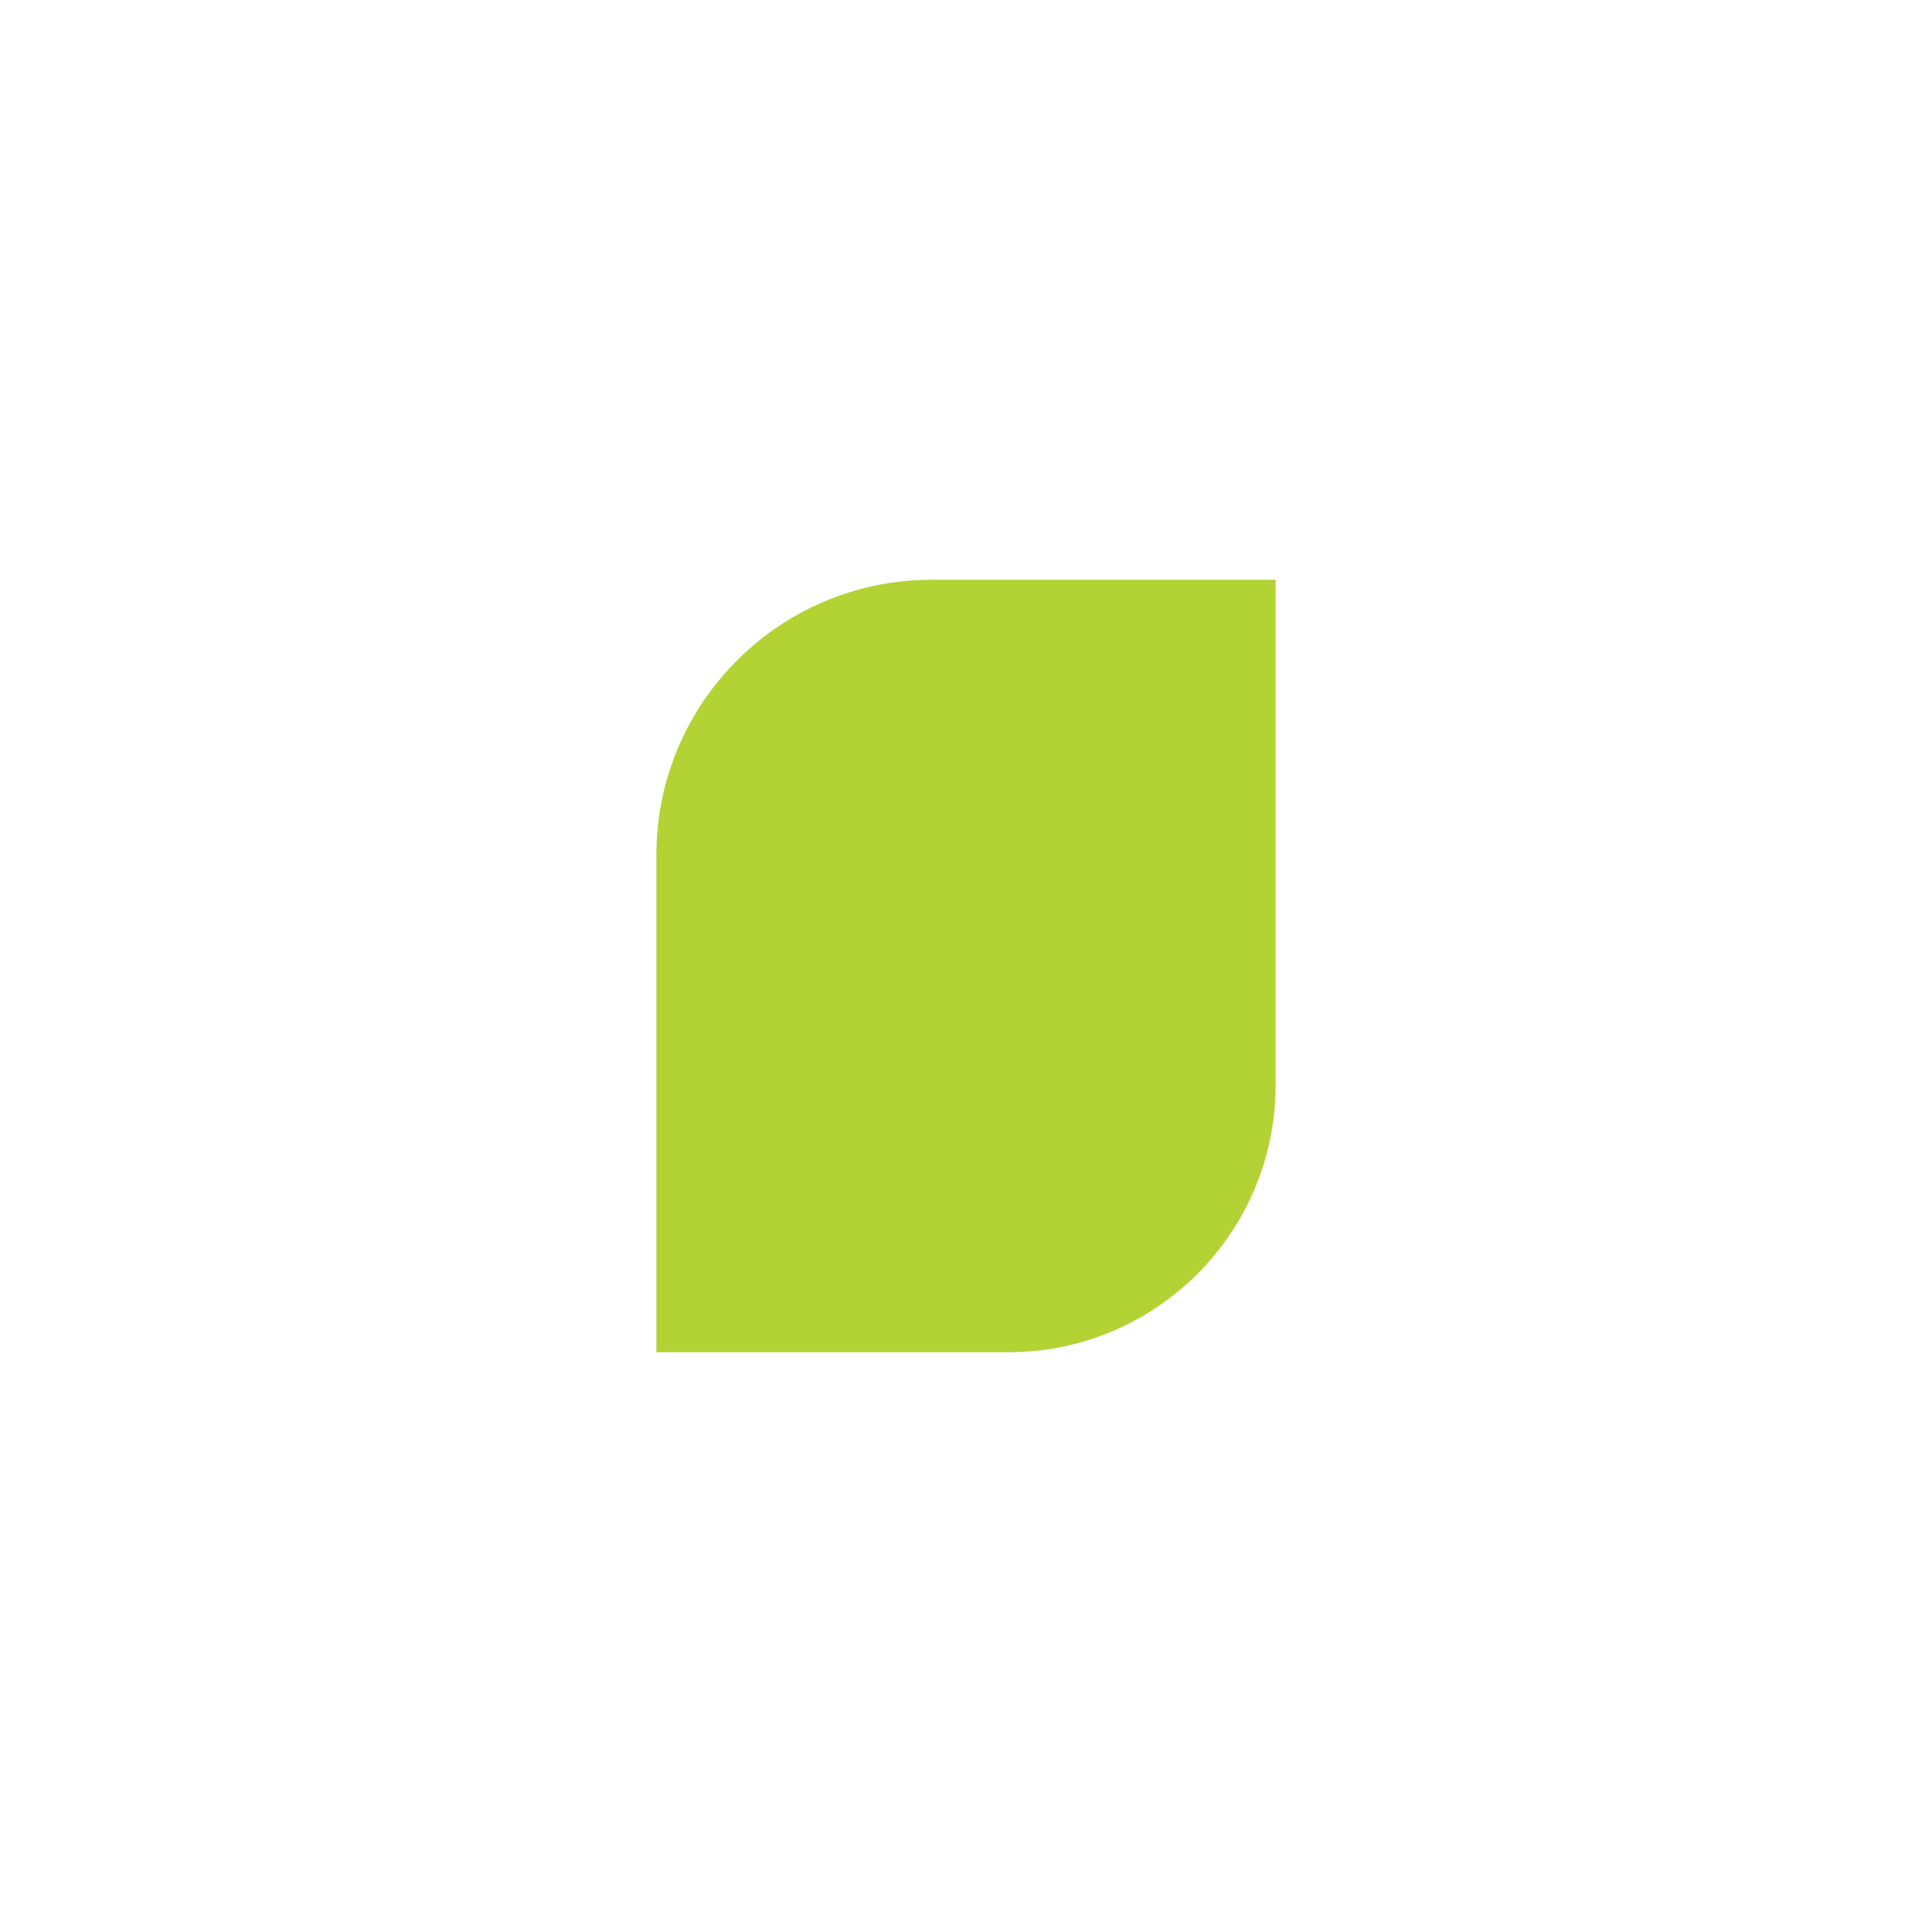<svg xmlns="http://www.w3.org/2000/svg" xmlns:xlink="http://www.w3.org/1999/xlink" width="1200" viewBox="0 0 900 900" height="1200" preserveAspectRatio="xMidYMid meet"><defs><clipPath id="c988798f3f"><path d="M 305.754 270 L 594.234 270 L 594.234 630 L 305.754 630 Z M 305.754 270 " clip-rule="nonzero"></path></clipPath></defs><g clip-path="url(#c988798f3f)"><path fill="#b3d335" d="M 305.754 629.922 L 469.781 629.922 C 538.5 629.922 594.234 574.207 594.234 505.469 L 594.234 270.078 L 433.996 270.078 C 363.188 270.078 305.773 327.492 305.773 398.301 L 305.773 629.922 Z M 305.754 629.922 " fill-opacity="1" fill-rule="nonzero"></path></g></svg>